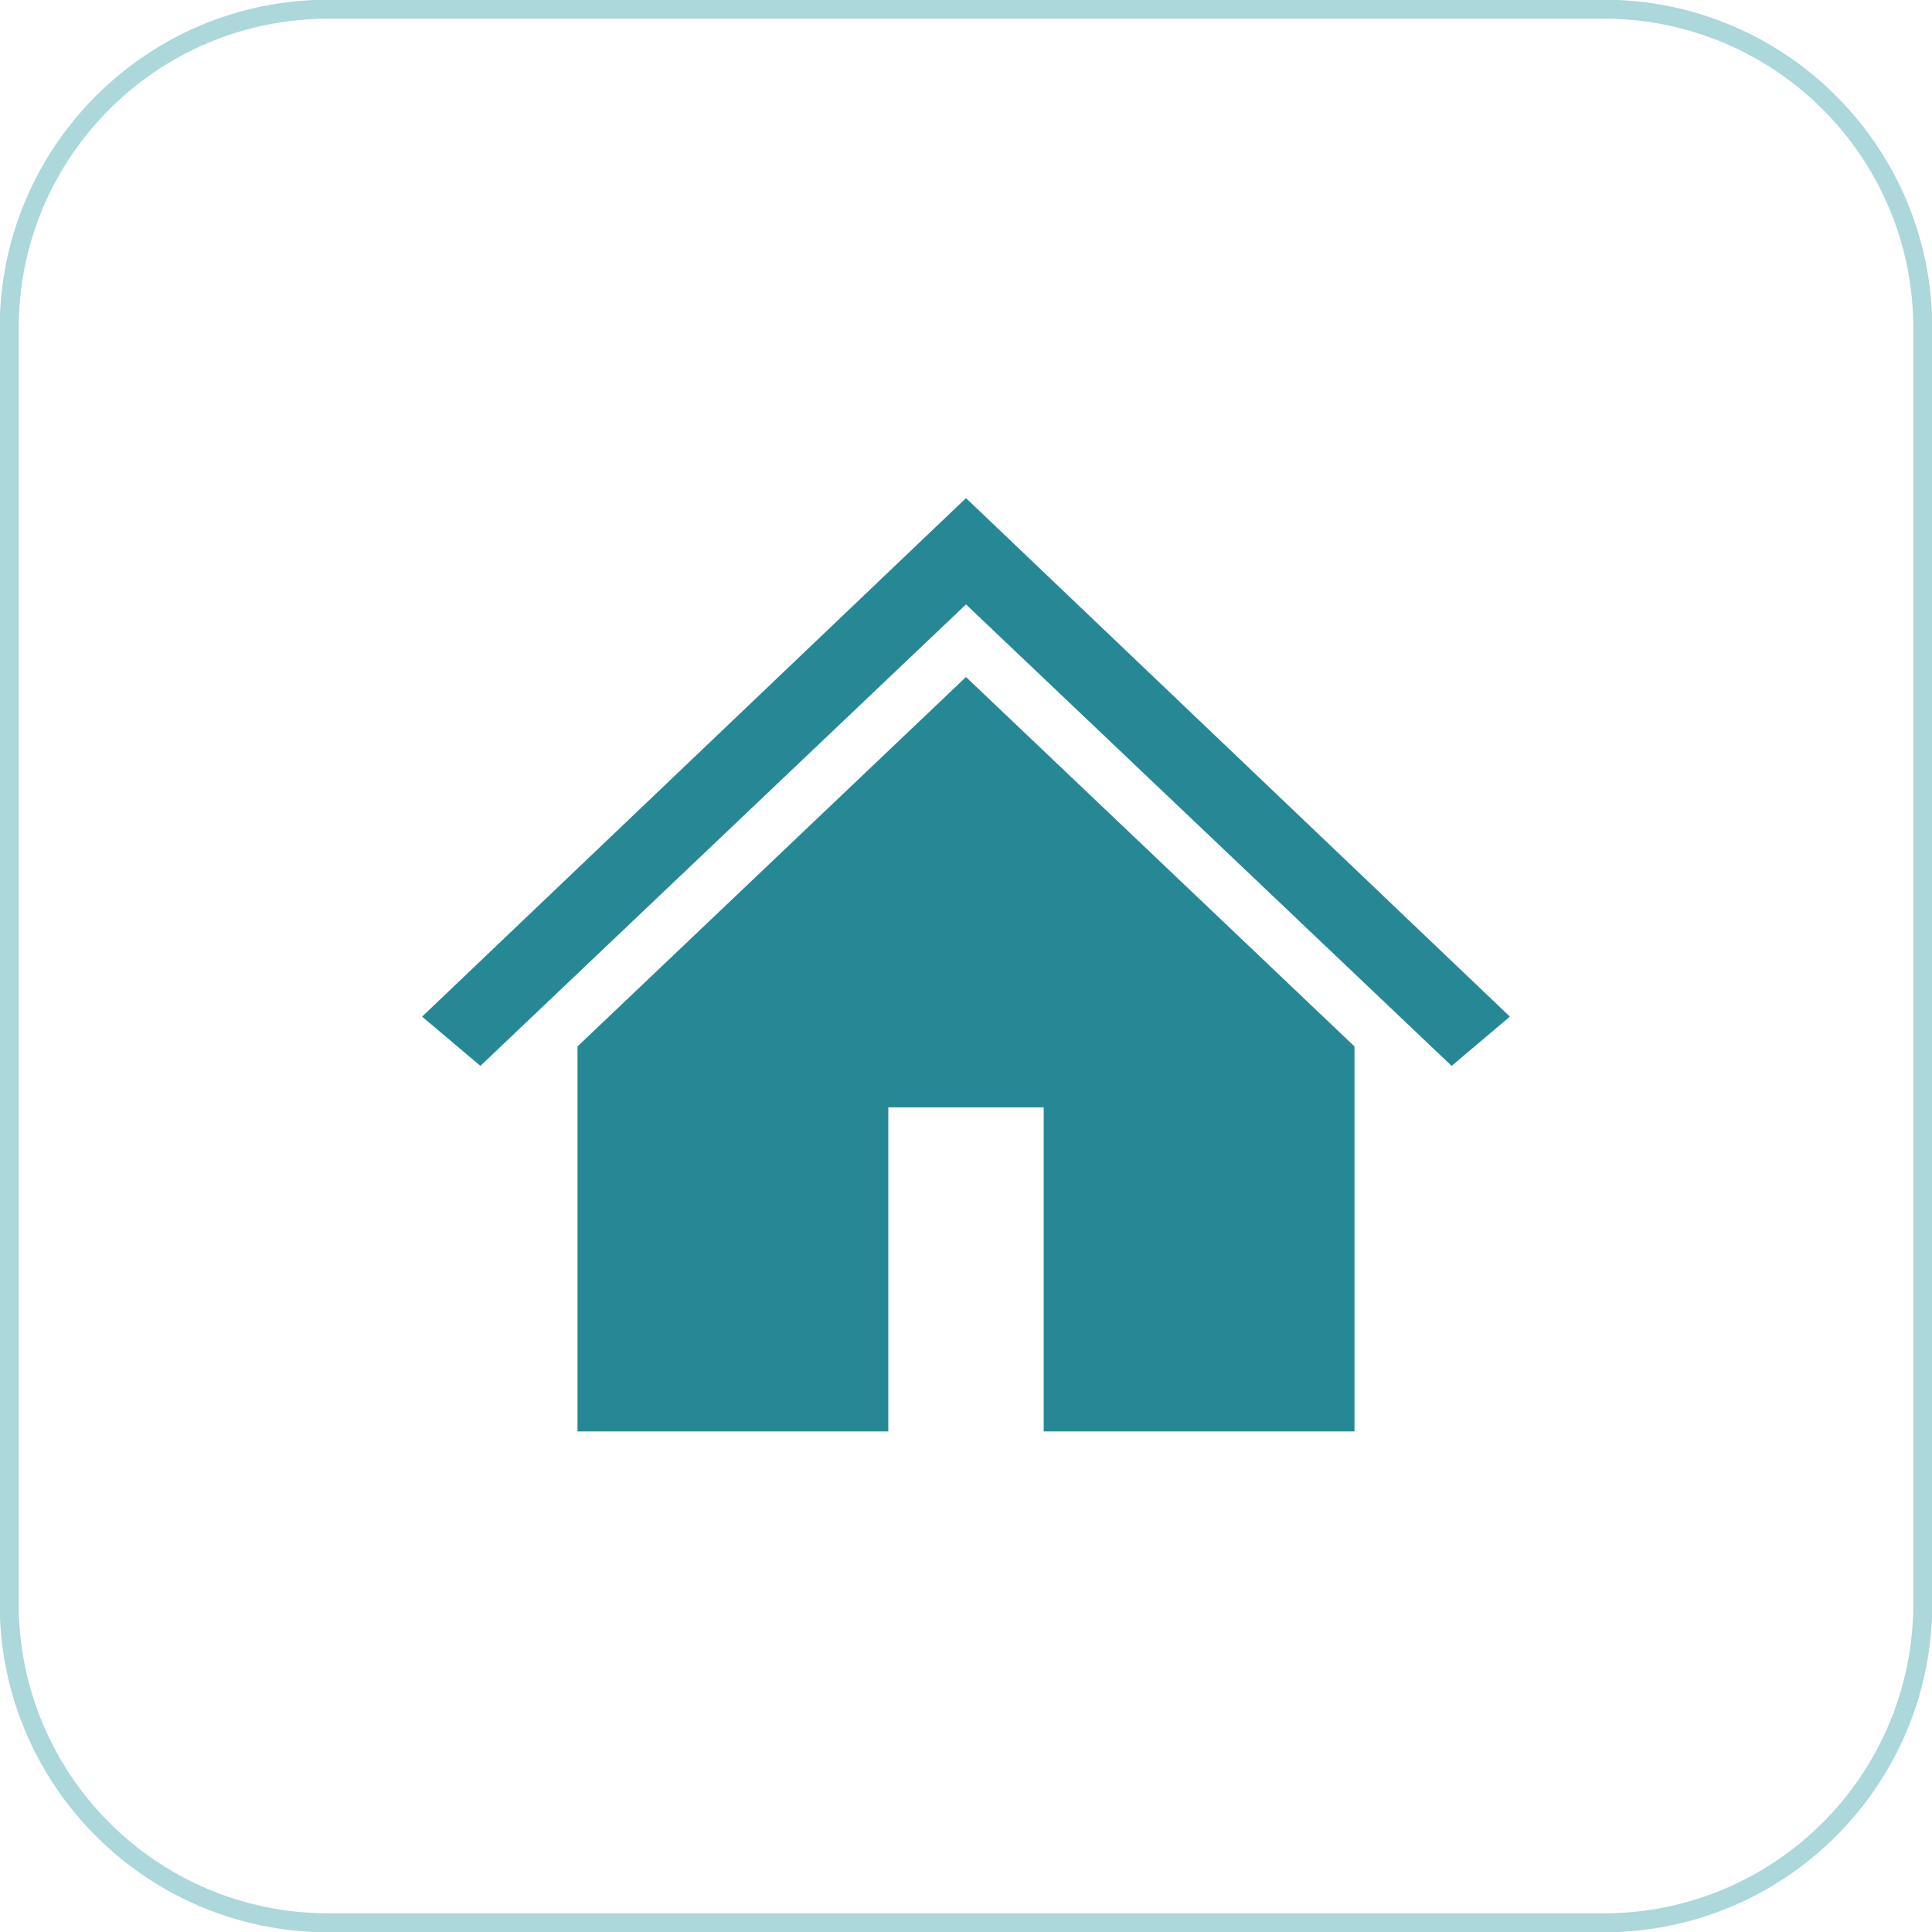 <?xml version="1.0" encoding="UTF-8"?>
<svg xmlns="http://www.w3.org/2000/svg" xmlns:xlink="http://www.w3.org/1999/xlink" width="1049" height="1049" xml:space="preserve" overflow="hidden">
  <defs>
    <clipPath id="clip0">
      <rect x="2460" y="1181" width="1049" height="1049"></rect>
    </clipPath>
    <clipPath id="clip1">
      <rect x="2646" y="1367" width="676" height="676"></rect>
    </clipPath>
    <clipPath id="clip2">
      <rect x="2646" y="1367" width="676" height="676"></rect>
    </clipPath>
    <clipPath id="clip3">
      <rect x="2646" y="1367" width="676" height="676"></rect>
    </clipPath>
  </defs>
  <g clip-path="url(#clip0)" transform="translate(-2460 -1181)">
    <g clip-path="url(#clip1)">
      <g clip-path="url(#clip2)">
        <g clip-path="url(#clip3)">
          <path d="M337.5 84.375 337.5 84.375 42.188 365.625 73.828 392.344 337.5 142.031 337.5 142.031 601.172 392.344 632.813 365.625Z" fill="#278895" transform="matrix(1 0 0 1.001 2647 1367)"></path>
          <path d="M126.563 381.797 126.563 590.625 295.313 590.625 295.313 414.844 379.688 414.844 379.688 590.625 548.438 590.625 548.438 381.797 337.5 181.406 126.563 381.797Z" fill="#278895" transform="matrix(1 0 0 1.001 2647 1367)"></path>
        </g>
      </g>
    </g>
    <path d="M2465 1359.17C2465 1263.53 2542.53 1186 2638.17 1186L3330.83 1186C3426.47 1186 3504 1263.53 3504 1359.17L3504 2051.83C3504 2147.47 3426.47 2225 3330.83 2225L2638.17 2225C2542.53 2225 2465 2147.47 2465 2051.83Z" stroke="#ACD7DB" stroke-width="10.312" stroke-miterlimit="8" fill="none" fill-rule="evenodd"></path>
  </g>
</svg>
